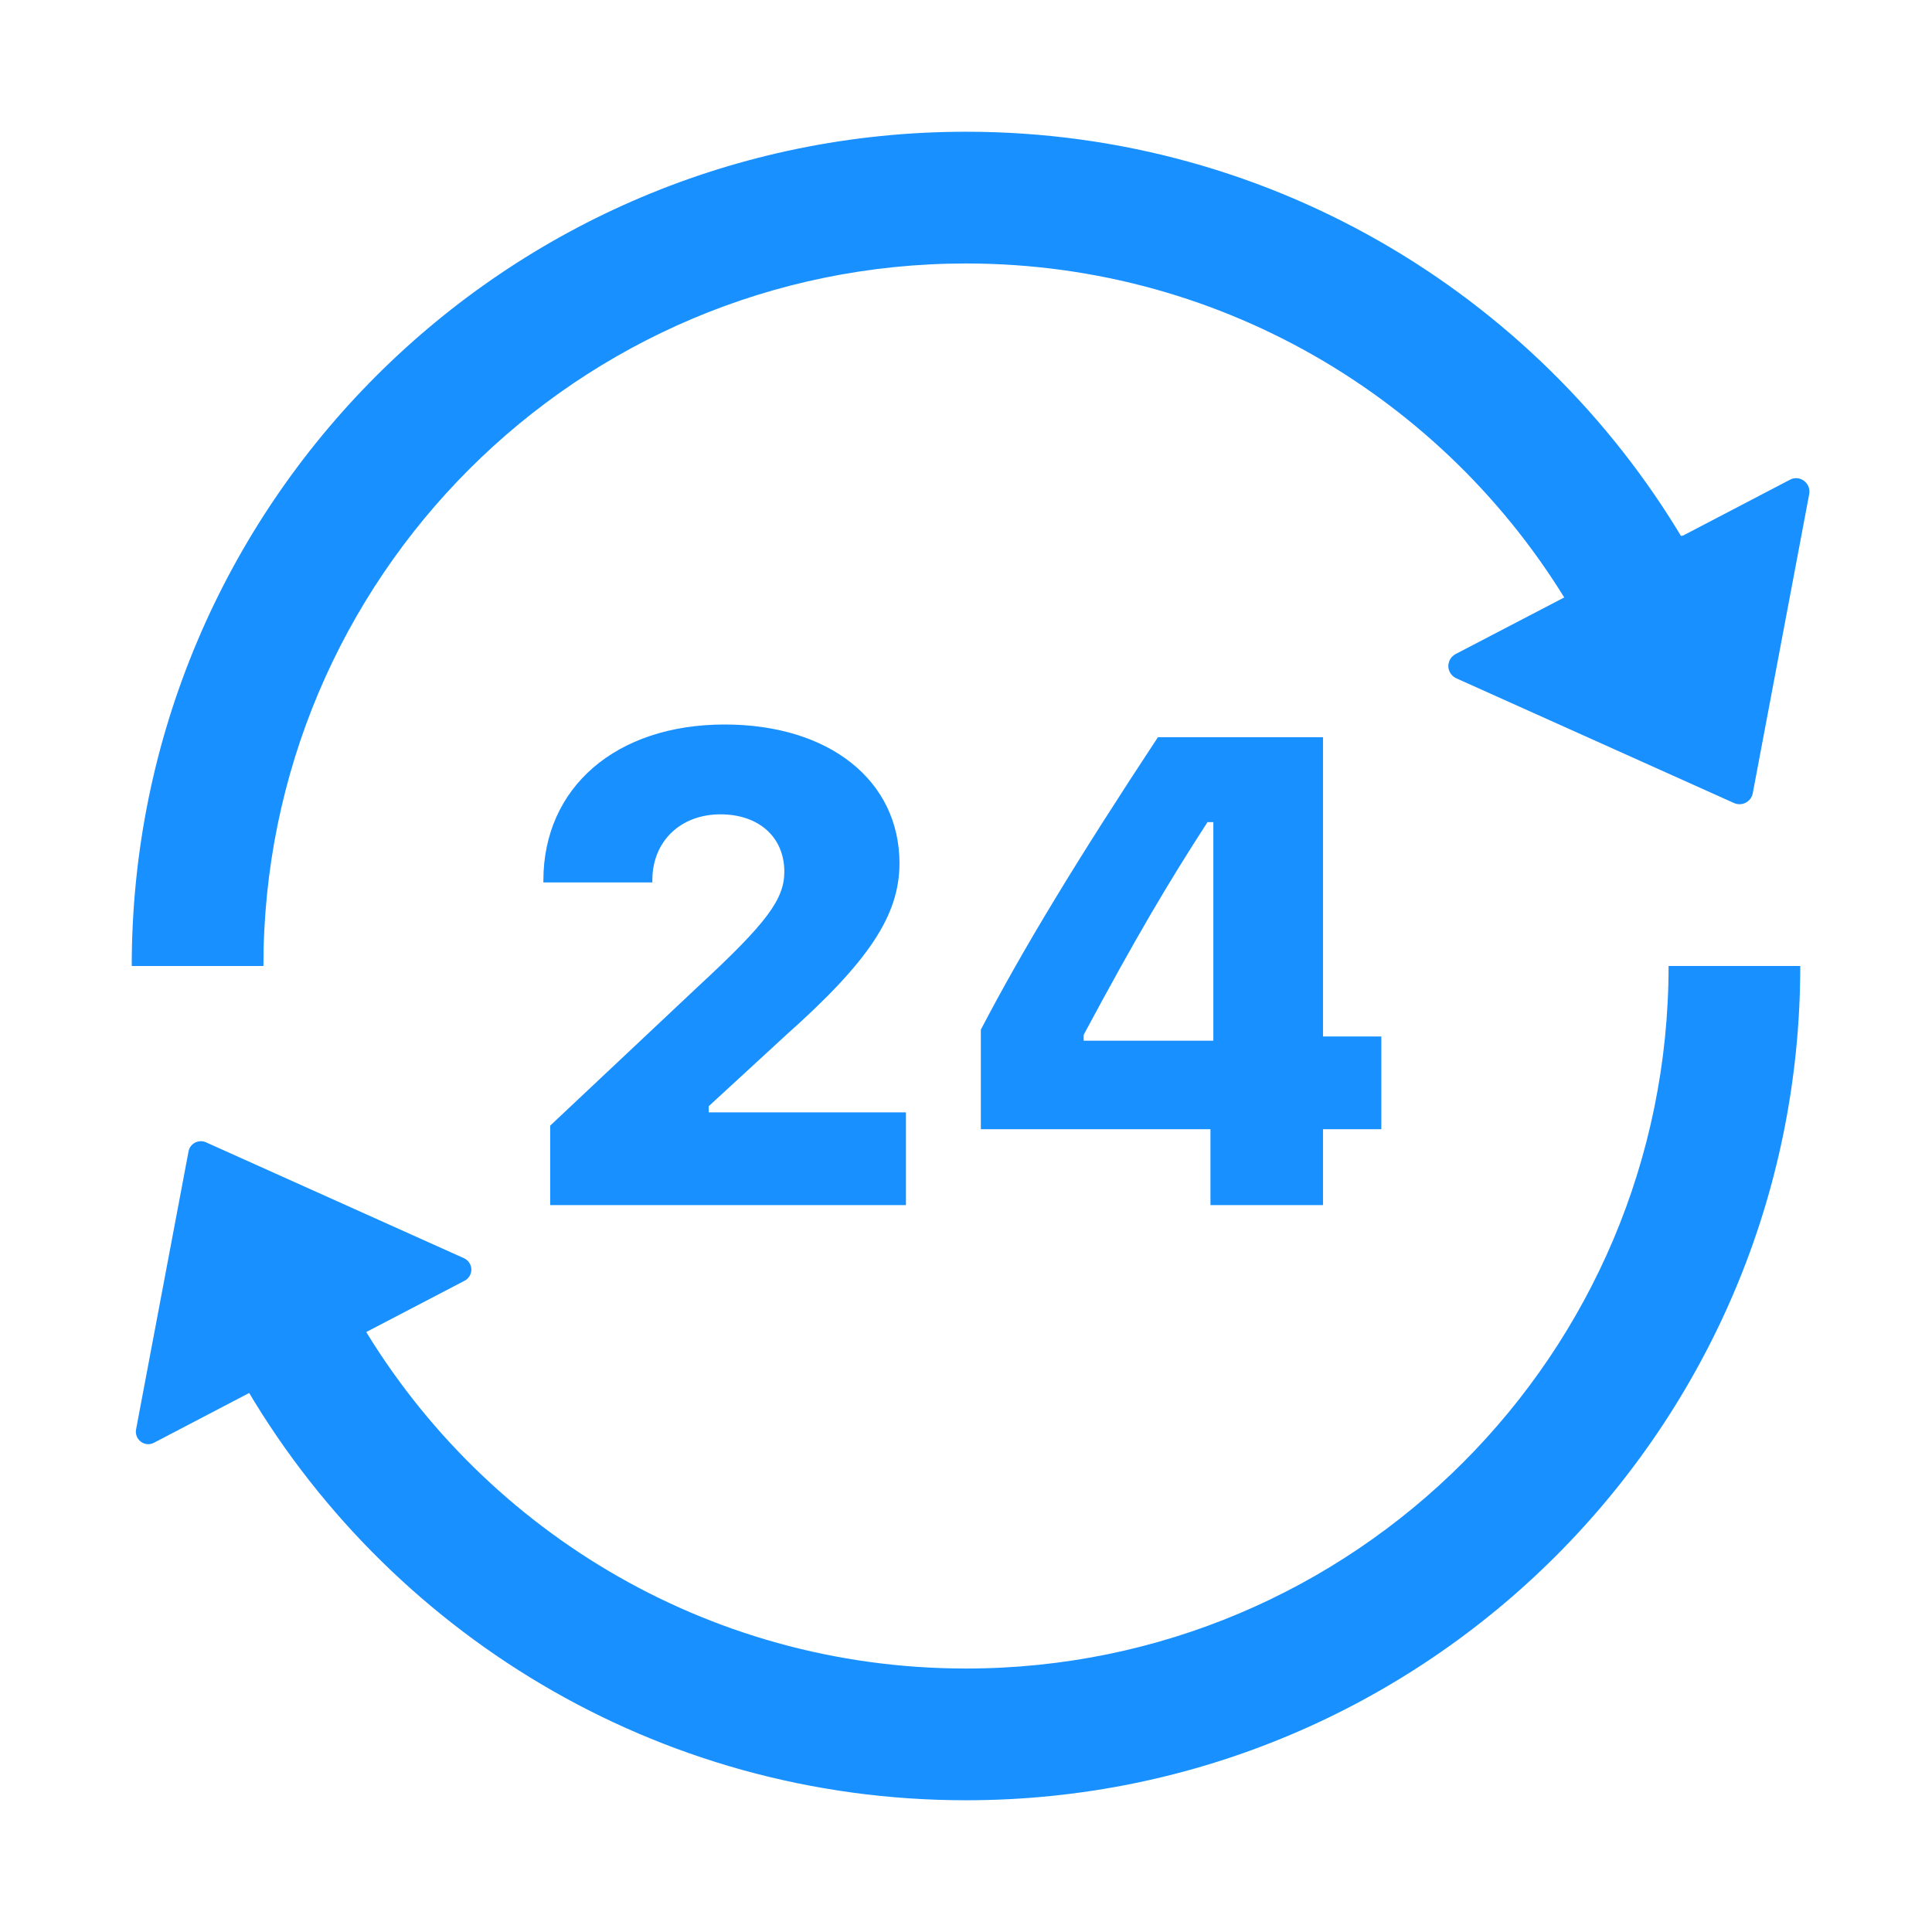 <?xml version="1.0" encoding="UTF-8"?> <svg xmlns="http://www.w3.org/2000/svg" width="32" height="32" viewBox="0 0 32 32" fill="none"><path fill-rule="evenodd" clip-rule="evenodd" d="M26.105 10.226C24.099 6.723 20.325 4.364 16 4.364C9.573 4.364 4.363 9.573 4.363 16H2.182C2.182 8.368 8.368 2.182 16 2.182C21.136 2.182 25.618 4.984 27.999 9.143L26.105 10.226Z" fill="#1890FF"></path><path d="M25.998 9.849L24.11 10.833C24.073 10.853 24.041 10.882 24.02 10.918C23.999 10.954 23.988 10.996 23.989 11.038C23.99 11.08 24.003 11.12 24.027 11.155C24.05 11.19 24.083 11.218 24.121 11.235L28.721 13.301C28.852 13.359 29.005 13.28 29.031 13.14L29.966 8.185C30 8.001 29.808 7.858 29.645 7.947L27.876 8.871C27.135 8.995 26.444 9.471 25.998 9.849Z" fill="#1890FF"></path><path fill-rule="evenodd" clip-rule="evenodd" d="M5.895 21.774C7.901 25.277 11.675 27.636 16 27.636C22.427 27.636 27.637 22.427 27.637 16L29.818 16C29.818 23.632 23.632 29.818 16 29.818C10.864 29.818 6.382 27.016 4.001 22.857L5.895 21.774Z" fill="#1890FF"></path><path d="M5.941 22.128L7.695 21.213C7.73 21.195 7.758 21.168 7.778 21.134C7.798 21.101 7.808 21.062 7.807 21.023C7.806 20.984 7.794 20.947 7.772 20.914C7.751 20.882 7.72 20.856 7.685 20.84L3.411 18.92C3.289 18.866 3.147 18.94 3.123 19.07L2.254 23.674C2.222 23.845 2.4 23.978 2.553 23.895L4.196 23.036C4.884 22.921 5.527 22.479 5.941 22.128Z" fill="#1890FF"></path><path d="M20.049 19.96V18.703H16.246V17.054C16.95 15.706 17.841 14.24 19.179 12.21H21.913V17.167H22.879V18.703H21.913V19.96H20.049ZM17.949 17.14V17.237H20.097V13.617H20C19.34 14.637 18.819 15.518 17.949 17.14Z" fill="#1890FF"></path><path d="M9 14.584C9 13.042 10.203 12 12.002 12C13.737 12 14.898 12.929 14.898 14.299C14.898 15.158 14.393 15.921 13.018 17.145L11.739 18.322V18.424H15.005V19.96H9.113V18.644L11.562 16.34C12.701 15.287 12.991 14.895 12.991 14.438C12.991 13.869 12.572 13.488 11.933 13.488C11.267 13.488 10.805 13.939 10.805 14.578V14.616H9V14.584Z" fill="#1890FF"></path></svg> 